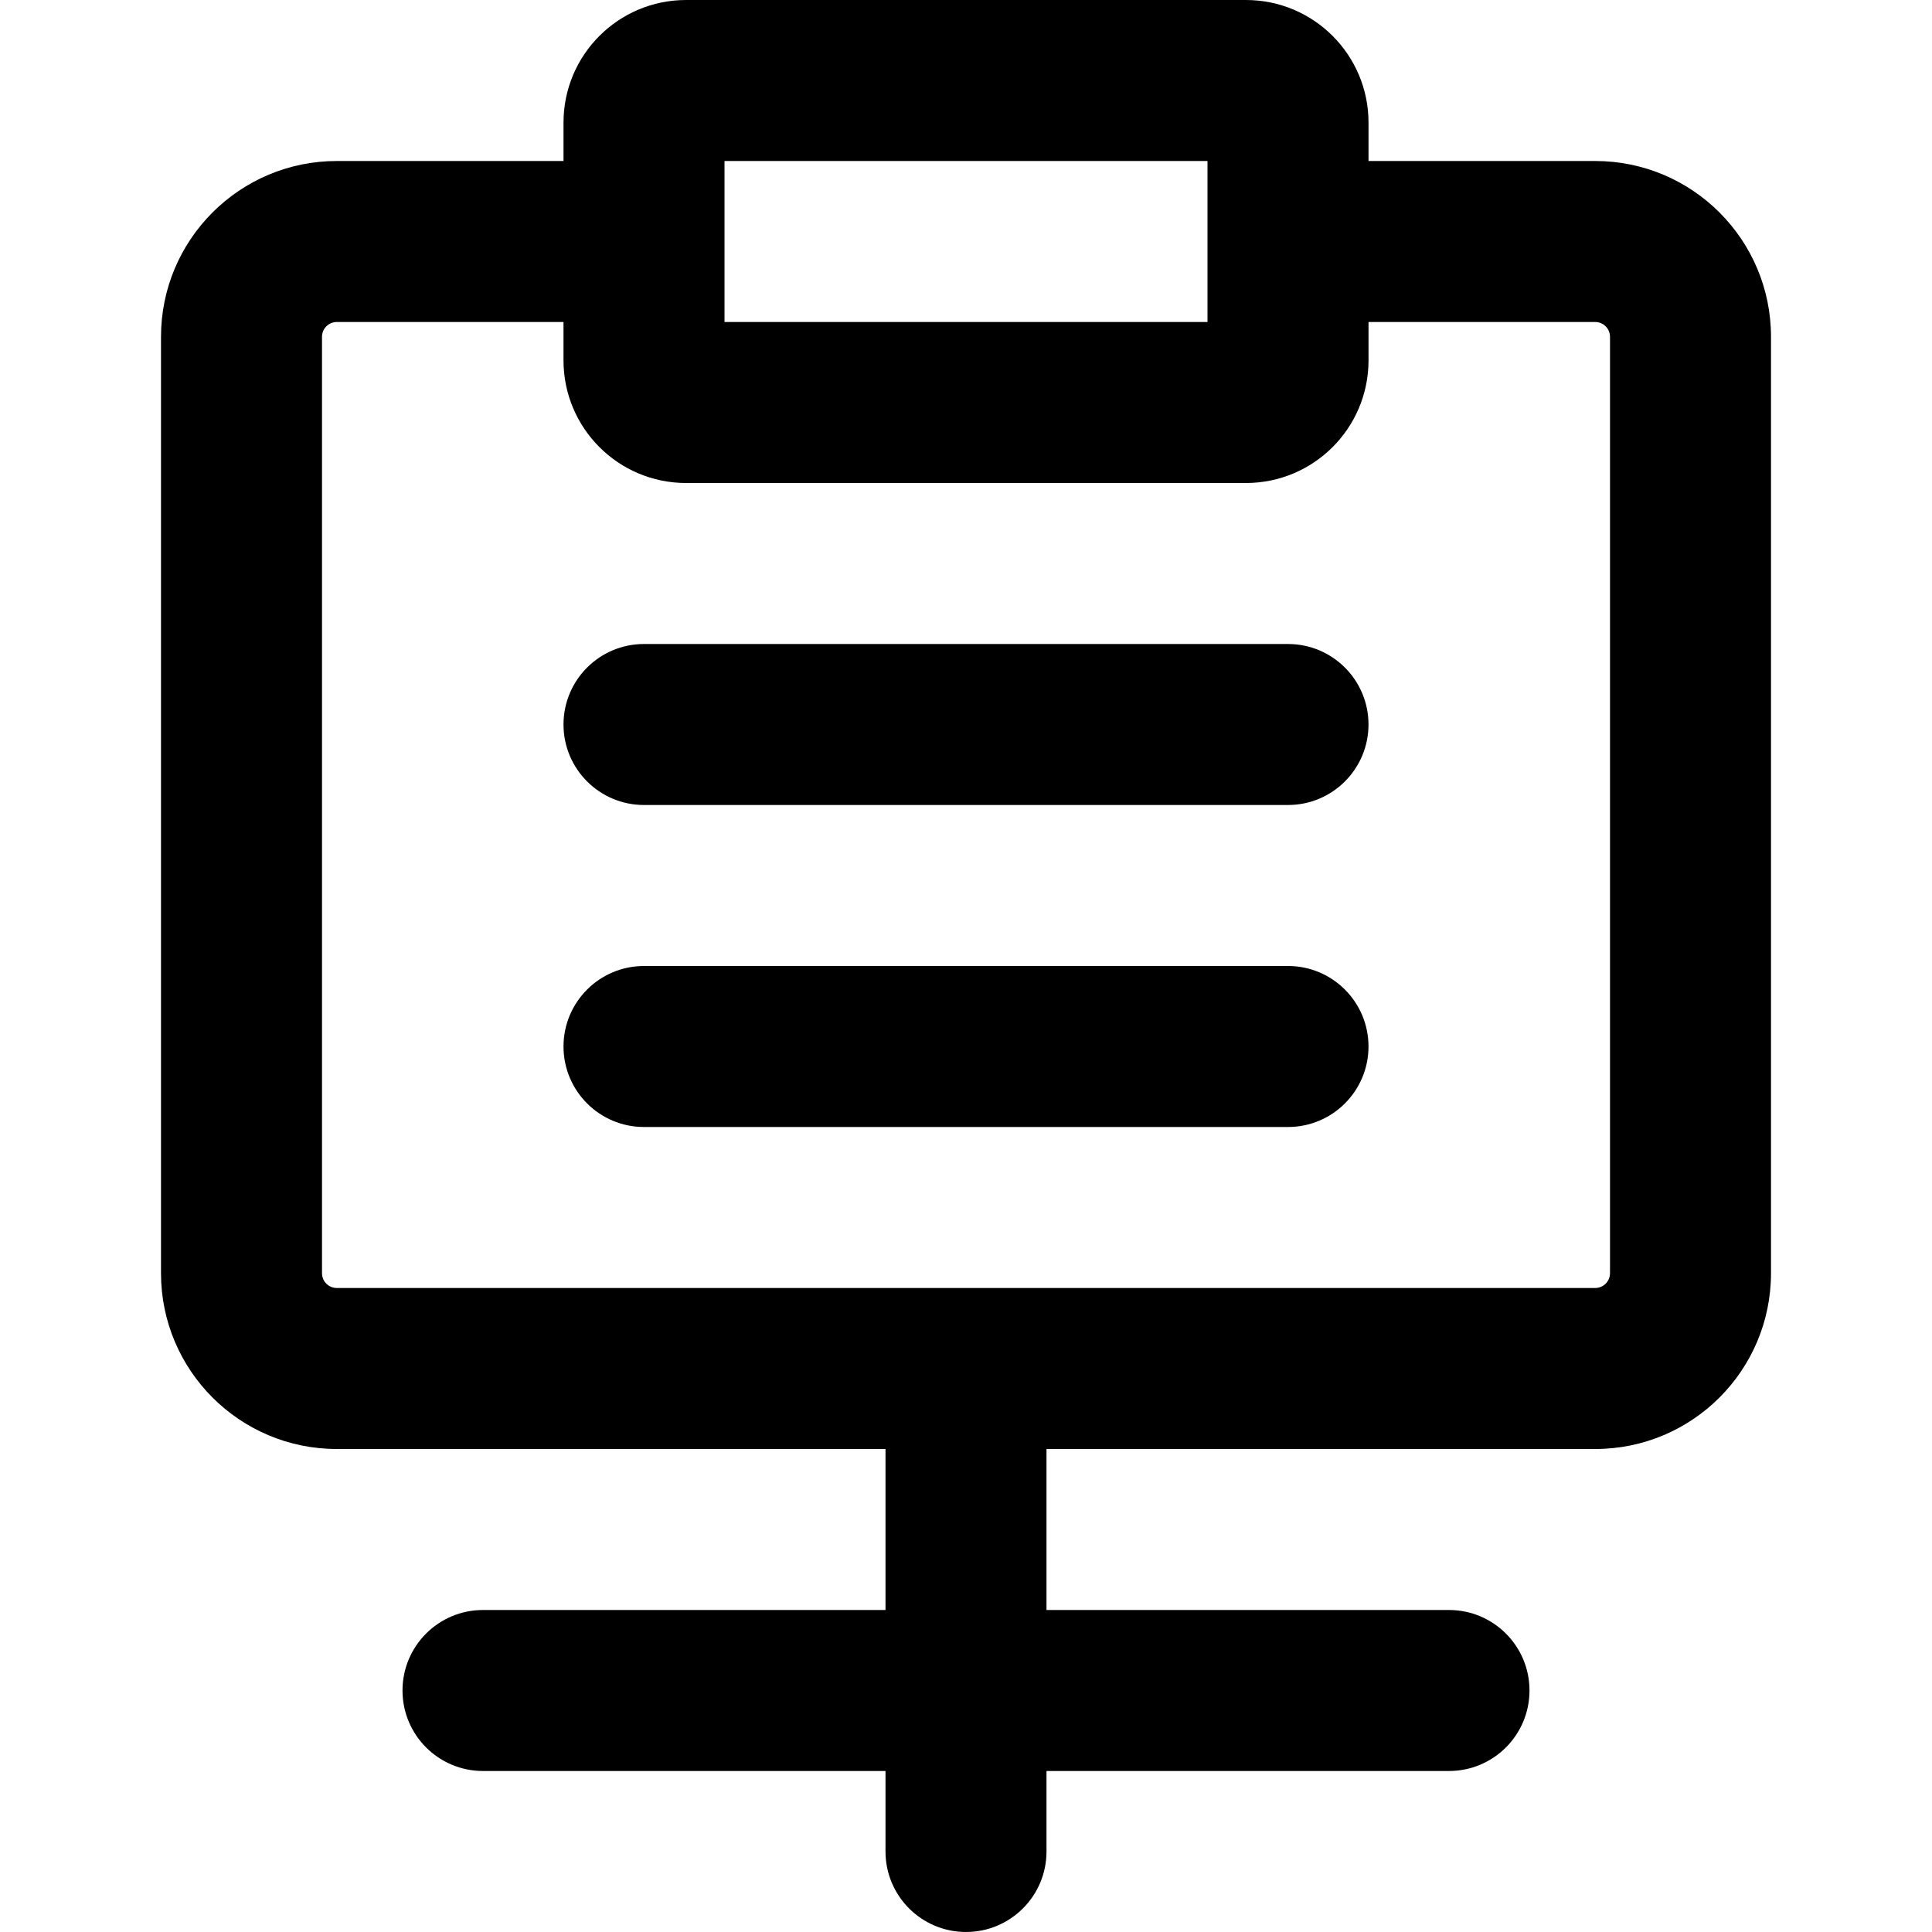 <?xml version="1.0" encoding="iso-8859-1"?>
<!-- Uploaded to: SVG Repo, www.svgrepo.com, Generator: SVG Repo Mixer Tools -->
<svg fill="#000000" height="800px" width="800px" version="1.1" id="Layer_1" xmlns="http://www.w3.org/2000/svg" xmlns:xlink="http://www.w3.org/1999/xlink" 
	 viewBox="0 0 512 512" xml:space="preserve">
<g>
	<g>
		<g>
			<path d="M341.333,170.667H170.667c-11.782,0-21.333,9.551-21.333,21.333s9.551,21.333,21.333,21.333h170.667
				c11.782,0,21.333-9.551,21.333-21.333S353.115,170.667,341.333,170.667z"/>
			<path d="M341.333,256H170.667c-11.782,0-21.333,9.551-21.333,21.333c0,11.782,9.551,21.333,21.333,21.333h170.667
				c11.782,0,21.333-9.551,21.333-21.333C362.667,265.551,353.115,256,341.333,256z"/>
			<path d="M422.741,42.667h-60.07V32.491C362.671,14.543,348.128,0,330.18,0H181.828c-17.947,0-32.491,14.543-32.491,32.491v10.176
				H89.259c-25.734,0-46.592,20.858-46.592,46.592v248.149c0,25.734,20.858,46.592,46.592,46.592h145.408v42.667H128
				c-11.782,0-21.333,9.551-21.333,21.333c0,11.782,9.551,21.333,21.333,21.333h106.667v21.333c0,11.782,9.551,21.333,21.333,21.333
				c11.782,0,21.333-9.551,21.333-21.333v-21.333H384c11.782,0,21.333-9.551,21.333-21.333c0-11.782-9.551-21.333-21.333-21.333
				H277.333V384h145.408c25.734,0,46.592-20.858,46.592-46.592V89.259C469.333,63.525,448.475,42.667,422.741,42.667z
				 M192.004,42.667H320v42.667H192.004V42.667z M426.667,337.408c0,2.17-1.755,3.925-3.925,3.925H89.259
				c-2.17,0-3.925-1.755-3.925-3.925V89.259c0-2.17,1.755-3.925,3.925-3.925h60.075v10.176c0,17.947,14.543,32.491,32.491,32.491
				h0.004h148.348h0.004c17.947,0,32.491-14.543,32.491-32.491V85.333h60.07c2.17,0,3.925,1.755,3.925,3.925V337.408z"/>
		</g>
	</g>
</g>
</svg>